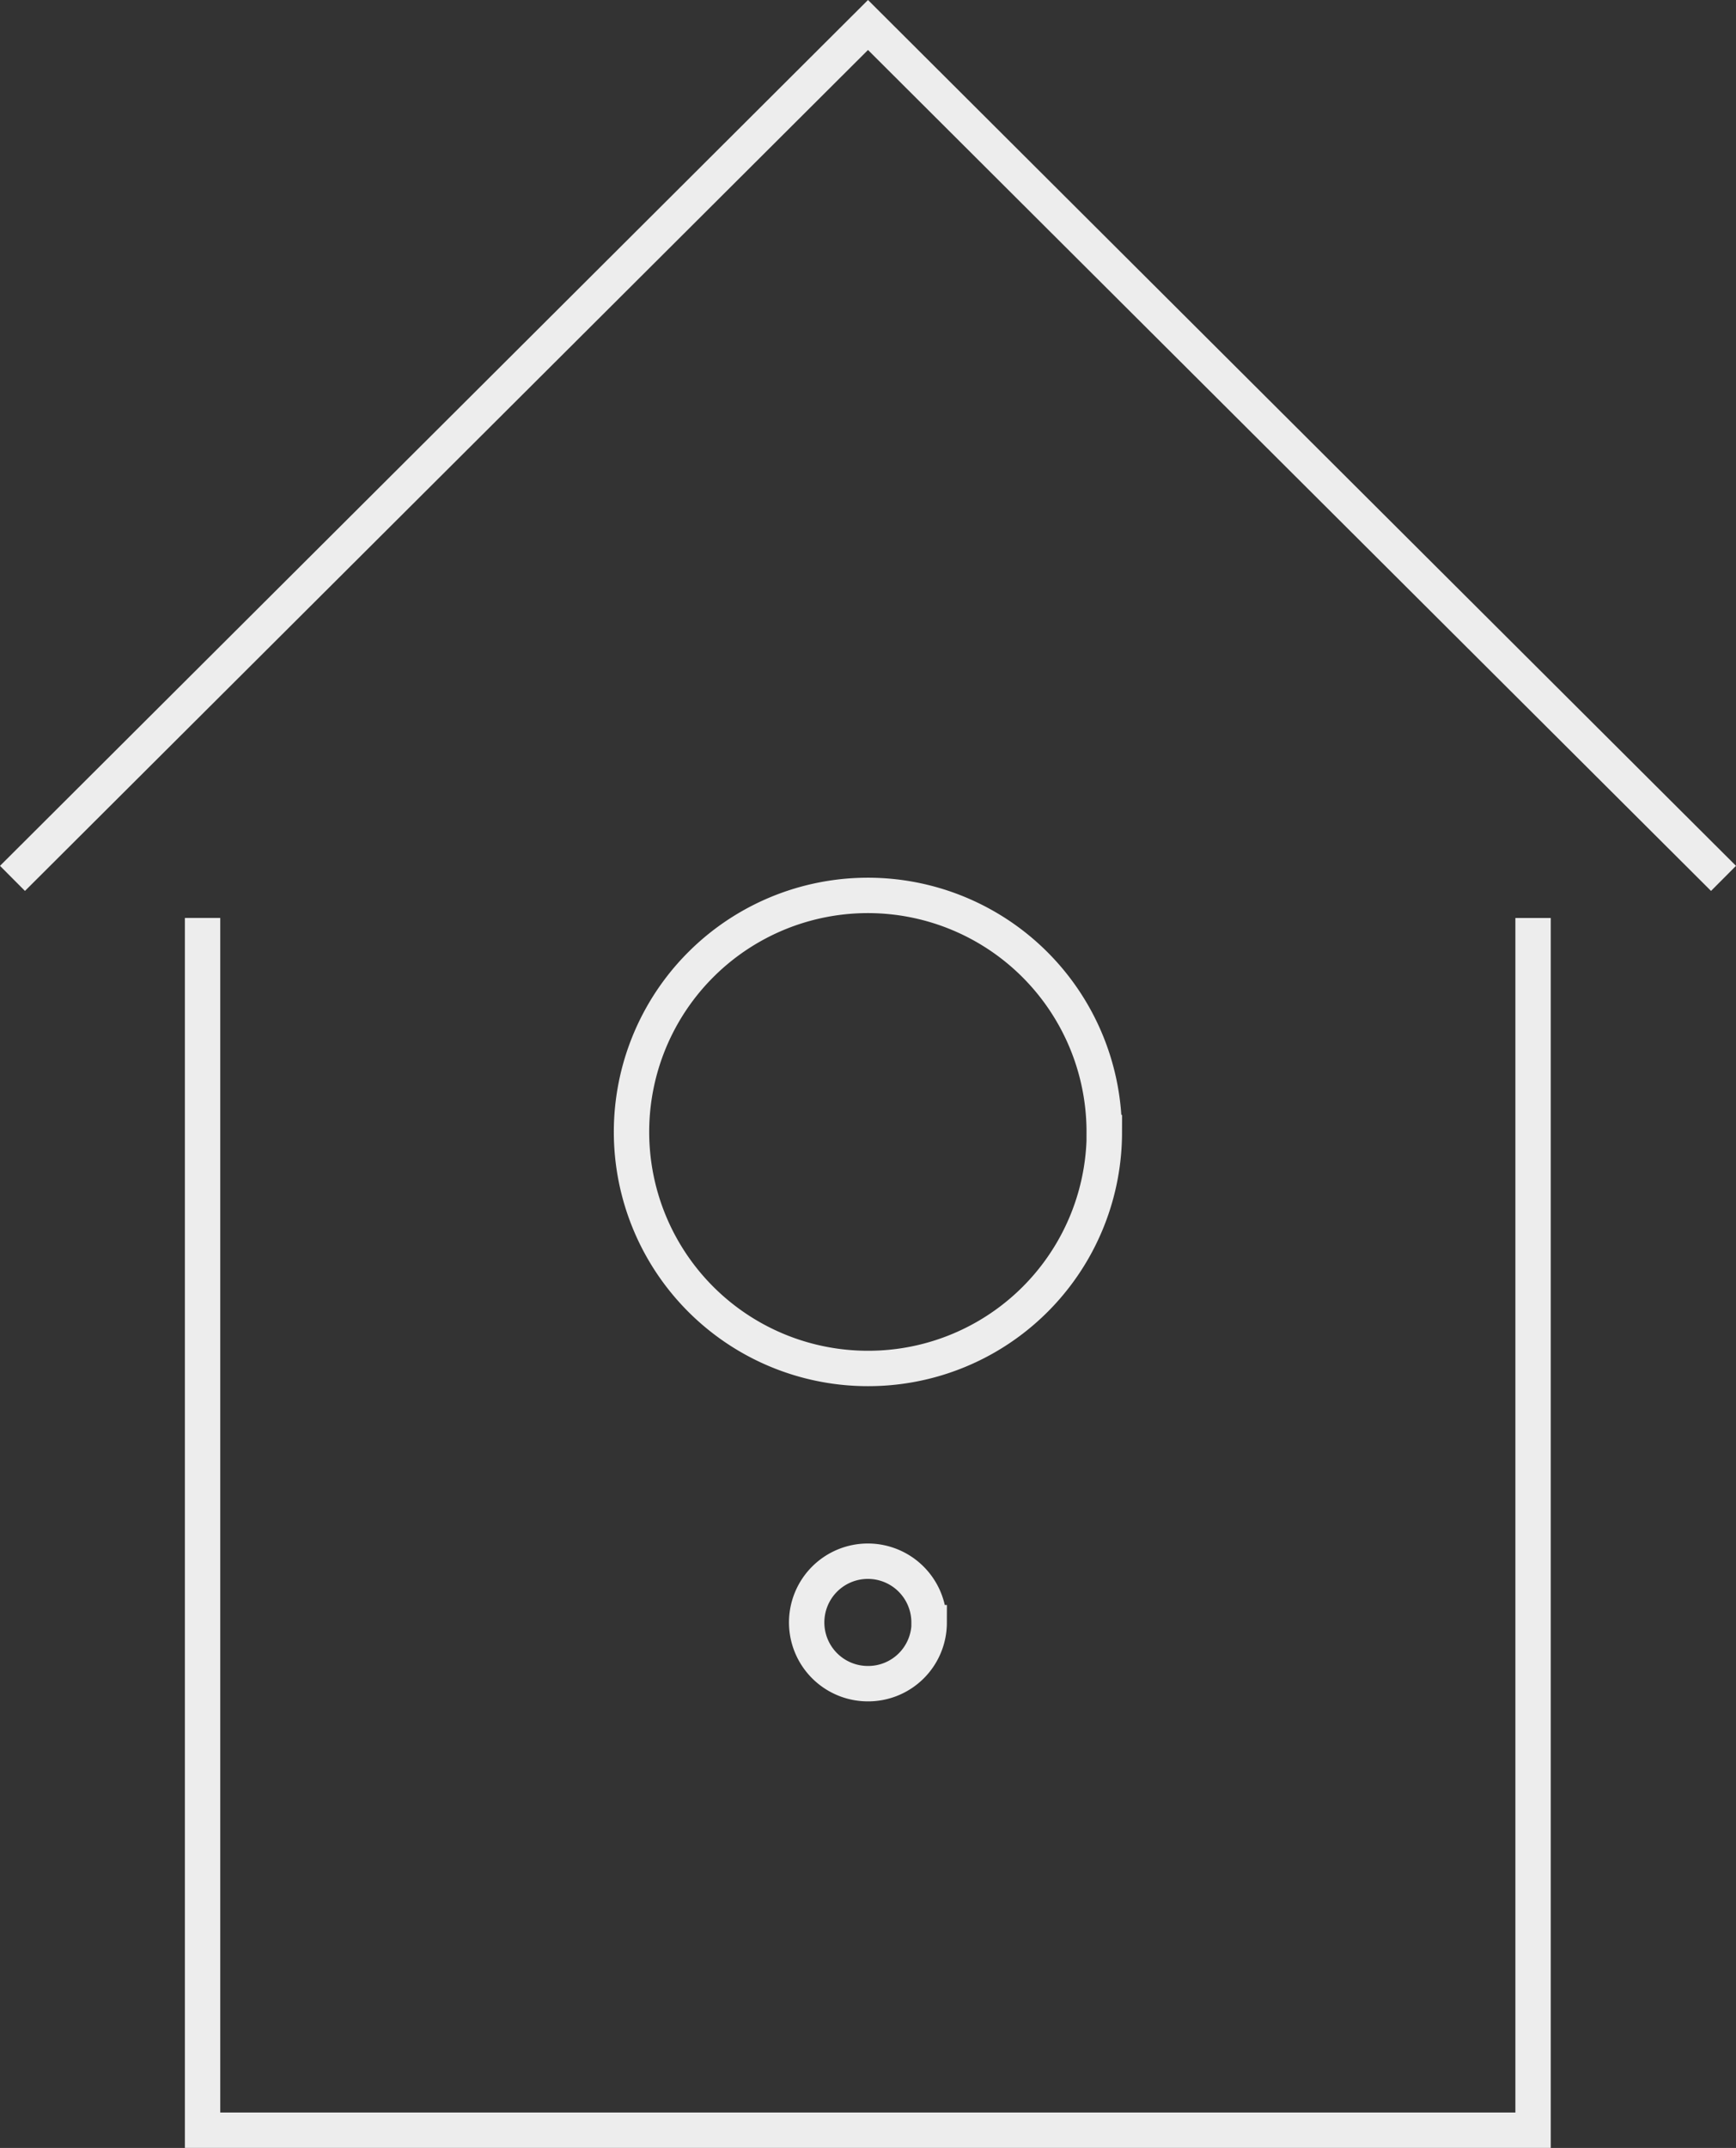 <svg xmlns="http://www.w3.org/2000/svg" width="49.08" height="60.681" viewBox="0 0 49.08 60.681"><rect x="0" y="0" width="49.08" height="60.681" fill="#333333" stroke="none"/><path d="M364.726,569.967l24.187-24.109L413.1,569.967m-43,1.118v34.247h37.616V571.086m-17.077,19.908a1.73,1.73,0,1,0-1.73,1.723A1.725,1.725,0,0,0,390.643,590.994Zm4.952-13.844a6.682,6.682,0,1,0-6.682,6.662A6.673,6.673,0,0,0,395.595,577.15Z" transform="translate(-364.373 -545.152)" fill="none" stroke="#ededed" stroke-miterlimit="10" stroke-width="1"/></svg>